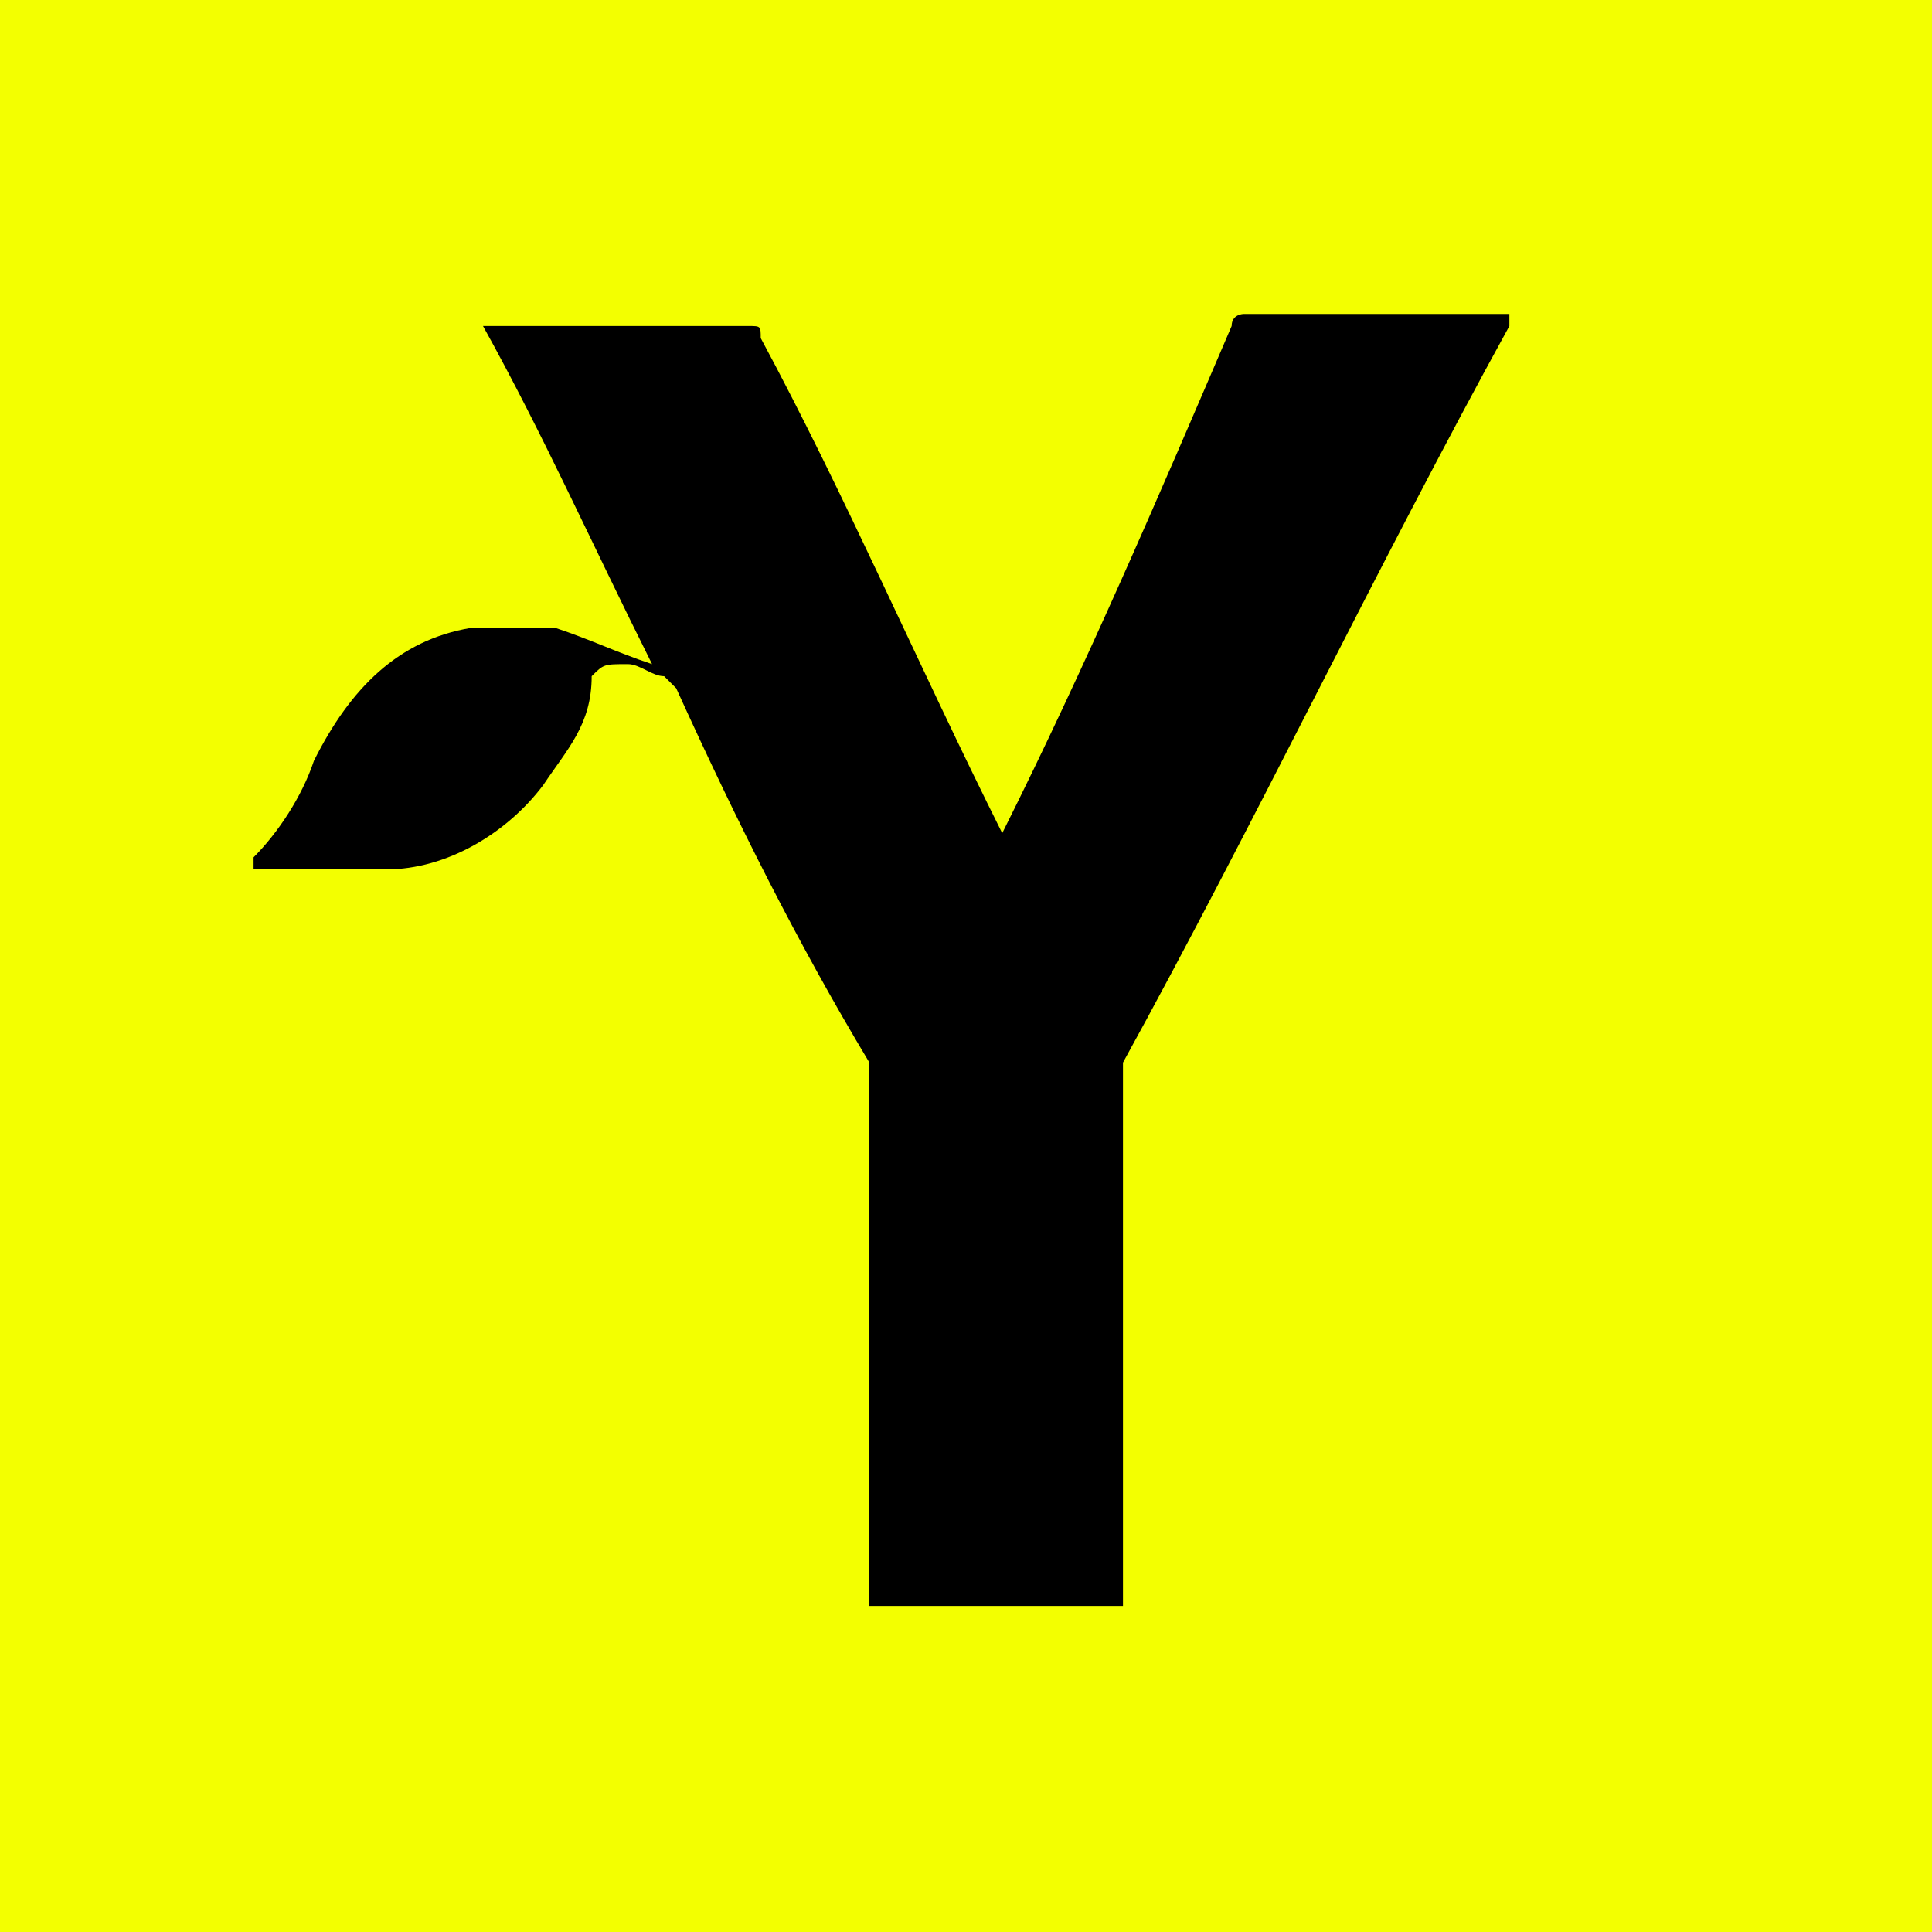 <svg version="1.1" xmlns="http://www.w3.org/2000/svg" viewBox="0 0 16 16"><rect fill="#f3ff00" width="16" height="16"/><path d="M5.4,5.5C4.9,4.5,4.5,3.6,4,2.7c0,0,0.1,0,0.1,0c0.7,0,1.4,0,2.1,0c0.1,0,0.1,0,0.1,0.1C7,4.1,7.6,5.5,8.3,6.9c0,0,0,0.1,0,0.1c0,0,0-0.1,0-0.1C9,5.5,9.6,4.1,10.2,2.7c0-0.1,0.1-0.1,0.1-0.1c0.7,0,1.4,0,2.1,0c0,0,0.1,0,0.1,0c0,0,0,0.1,0,0.1c-1.1,2-2.1,4.1-3.2,6.1c0,0.1,0,0.1,0,0.2c0,1.4,0,2.8,0,4.2c0,0,0,0.1,0,0.1c-0.7,0-1.4,0-2.1,0c0,0,0-0.1,0-0.1c0-1.4,0-2.8,0-4.2c0-0.1,0-0.1,0-0.2C6.6,7.8,6.1,6.8,5.6,5.7c0,0-0.1-0.1-0.1-0.1c-0.1,0-0.2-0.1-0.3-0.1C5,5.5,5,5.5,4.9,5.6C4.9,6,4.7,6.2,4.5,6.5C4.2,6.9,3.7,7.2,3.2,7.2c-0.3,0-0.6,0-1,0c0,0,0,0-0.1,0c0,0,0,0,0,0c0,0,0,0,0-0.1c0.2-0.2,0.4-0.5,0.5-0.8c0.3-0.6,0.7-1,1.3-1.1c0.2,0,0.5,0,0.7,0C4.9,5.3,5.1,5.4,5.4,5.5C5.3,5.4,5.4,5.5,5.4,5.5z"/></svg>